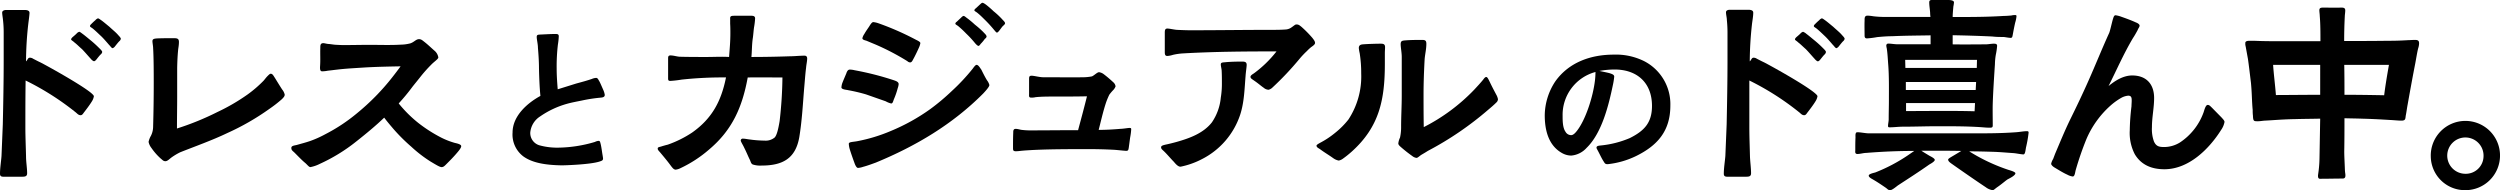 <svg xmlns="http://www.w3.org/2000/svg" width="596.31" height="45.38" viewBox="0 0 596.31 45.38"><path d="M0,41.45c0-1.35.26-2.9.36-4.25l.31-7.55c.11-5.07.21-10.19.21-15.32V7.76A26.64,26.64,0,0,0,.72,4.81C.67,4.24.52,3.47.52,3s.57-.62.93-.62h4.4c.67,0,1.24.15,1.19.77C7,3.88,6.83,5,6.73,5.85a81,81,0,0,0-.52,8.79c.41-.36.41-.88.93-.88a1.45,1.45,0,0,1,.78.26c.51.26,1.08.57,1.65.83,1.35.67,9.32,5.07,12,7.19.51.42.82.73.82.93a3.13,3.13,0,0,1-.46,1.19c-.57.94-1.45,2.07-1.81,2.54-.26.31-.47.78-.88.78-.57,0-.83-.42-1.24-.73A64.42,64.42,0,0,0,6.11,19.2c-.06,3.72-.06,7.4-.06,11.12,0,2.33.11,4.66.16,7,0,1.29.26,2.79.26,4,0,.78-.52.83-1.24.83H1.14C.52,42.17,0,42.17,0,41.45ZM21.63,14c-.62-.67-1.5-1.71-2.07-2.28-.78-.67-1.19-1.13-1.81-1.6-.42-.41-.78-.52-.78-.72s.11-.26.26-.47c.31-.26.78-.67,1-.88a1.4,1.4,0,0,1,.68-.47c.15,0,.46.26.82.52.57.42,1.25,1,1.87,1.5a25.84,25.84,0,0,1,2,1.81c.31.31.78.73.78,1A1,1,0,0,1,24,13c-.31.31-.68.78-1,1.19-.21.26-.41.41-.57.41S21.94,14.38,21.63,14Zm4.5-3.16c-.62-.72-1.5-1.75-2.07-2.27-.78-.73-1.19-1.14-1.81-1.66-.41-.36-.78-.46-.78-.67s.11-.31.26-.47c.31-.31.73-.72,1-.93a1.44,1.44,0,0,1,.63-.46c.2,0,.51.26.88.51.57.42,1.24,1,1.86,1.5.77.73,1.45,1.25,2,1.87.26.31.72.72.72,1a1,1,0,0,1-.36.57c-.31.31-.67.78-1,1.19a1.32,1.32,0,0,1-.57.47C26.65,11.49,26.44,11.18,26.13,10.81Z"/><path d="M38.34,37.82a14.14,14.14,0,0,1-2.22-2.53,3.43,3.43,0,0,1-.68-1.45A4.94,4.94,0,0,1,36,32.39a4.85,4.85,0,0,0,.52-2.07c.1-3.47.15-7,.15-10.45,0-2.38,0-6-.15-8.49,0-.36-.16-1.19-.16-1.55,0-.57.47-.62,1.19-.67,1.3-.05,3-.05,3.78-.05s1.35,0,1.35.88-.16,1.45-.21,2.12c-.1,1.08-.16,2.07-.21,4,0,2.28,0,4.56,0,6.83,0,2.59-.05,5.18-.05,7.71A65.48,65.48,0,0,0,51.9,26.7a46.84,46.84,0,0,0,7.19-4.19,28.83,28.83,0,0,0,3.78-3.26c.2-.21.57-.73.93-1.09s.57-.57.78-.57c.46,0,.67.52,1,1,.57.93,1.14,1.86,1.71,2.74a3,3,0,0,1,.62,1.24c0,.41-.31.72-.68,1.09a31,31,0,0,1-3,2.33,58.63,58.63,0,0,1-10,5.74c-3.67,1.76-7.5,3.1-11.27,4.6a14.74,14.74,0,0,0-2,1.19c-.52.37-1,.93-1.5.93S38.81,38.19,38.34,37.82Z"/><path d="M72.85,38.91c-.77-.62-1.7-1.6-2.58-2.48-.42-.42-.78-.57-.78-1.14s.78-.57,1.35-.73c1.08-.31,2.07-.56,3.15-.93A25.05,25.05,0,0,0,77.62,32a41.07,41.07,0,0,0,7.55-5,54.4,54.4,0,0,0,8.38-8.54c.73-.93,1.4-1.81,2-2.64-2.8.05-5.59.11-8.33.26-2.38.16-4.61.26-6.78.52-.88.1-1.61.2-2.23.26a6.94,6.94,0,0,1-1.39.15c-.47,0-.52-.52-.47-1.29.1-1.4,0-2.74.05-4.24,0-.57,0-1,.42-1.14s.83.1,1.55.15,1.34.21,2.17.21c.62.05,1.19.05,1.76.05,2,0,3.93-.05,5.85-.05,2.64,0,5,.1,7.45-.05a9.59,9.59,0,0,0,2.28-.31c.93-.31,1.34-1,2.07-1,.51,0,.77.26,1.24.62.93.73,1.55,1.35,2.43,2.12a2.62,2.62,0,0,1,.93,1.61c0,.41-1,1-1.76,1.81A33.59,33.59,0,0,0,100.54,18c-.68.87-1.4,1.75-2.07,2.58a49,49,0,0,1-3.37,4.09,29.84,29.84,0,0,0,4.61,4.6,34.11,34.11,0,0,0,5.59,3.58,18.28,18.28,0,0,0,3.2,1.24c.42.1,1.51.31,1.51.77s-.68,1.24-1.35,2-1.19,1.29-2.12,2.22c-.42.42-.73.78-1.19.78s-1.29-.52-2.59-1.29A31.11,31.11,0,0,1,98.11,35a42.1,42.1,0,0,1-4.4-4.4c-.52-.62-1.25-1.45-2.07-2.54-2,1.92-4.25,3.78-6.68,5.7a41.24,41.24,0,0,1-8.69,5.33,8.41,8.41,0,0,1-2.23.77C73.68,39.84,73.37,39.38,72.85,38.91Z"/><path d="M124.85,37.32a6.52,6.52,0,0,1-2.59-5.71c0-3.93,3.47-7,6.64-8.73-.21-2.17-.29-4.38-.34-6.59,0-1.67-.12-3.38-.25-4.88,0-.88-.29-2-.29-2.59s.38-.54.92-.58c1.17-.05,2.34-.13,3.51-.13.45,0,.83,0,.83.54a15.27,15.27,0,0,1-.21,2,44.78,44.78,0,0,0-.29,5.81c0,1.58.12,3.21.25,4.84l4.42-1.38c1.26-.34,2.51-.67,3.72-1.09a3.06,3.06,0,0,1,1-.25c.42,0,.54.42.75.75s.63,1.34,1,2.17a4.53,4.53,0,0,1,.33,1.13c0,.59-.62.63-1.08.67a36.17,36.17,0,0,0-4.34.67c-1.21.25-2.42.46-3.59.79a21.29,21.29,0,0,0-6.39,3,5.09,5.09,0,0,0-2.37,3.88,3.06,3.06,0,0,0,2.12,3,16,16,0,0,0,4.47.58,31.81,31.81,0,0,0,8.85-1.37,2.21,2.21,0,0,1,.87-.25c.34,0,.38.37.46.66.13.5.25,1.25.34,1.88s.25,1.46.25,1.67c0,.46-.3.54-.8.71-2.12.71-8,.92-9.14.92C130.61,39.37,127.19,39,124.85,37.32Z"/><path d="M160.08,39.63c-.72-1-1.55-2-2.43-3.05-.46-.57-.77-.77-.77-1.14s.41-.36.87-.51,1.25-.37,1.51-.42a26.08,26.08,0,0,0,5.84-2.9c4.76-3.36,6.94-7.5,8.07-13.14a91.21,91.21,0,0,0-10.6.52,24.91,24.91,0,0,1-2.69.31c-.57,0-.52-.31-.52-.88V14c0-.41,0-.78.57-.78.72,0,1.45.26,2.17.31,2.17.06,4.35.06,6.52.06,1.76,0,3.57-.11,5.28,0,.15-1.92.31-3.73.31-5.59,0-.78,0-1.55-.05-2.33,0-.36,0-.83,0-1.19-.06-.72.36-.72,1.19-.72h3.88c.46,0,.88.1.88.62a16.05,16.05,0,0,1-.26,2.17c-.11.83-.16,1.6-.26,2.38-.26,1.55-.21,3.1-.36,4.66,3,0,6-.06,9-.16,1.19,0,2.48-.15,3.68-.15.41,0,.62.25.62.67,0,.67-.21,1.5-.26,2.22-.21,1.66-.31,3.32-.47,5-.31,3.88-.52,7.71-1.14,11.49-.88,5.17-4,6.83-9,6.83a5.65,5.65,0,0,1-2.12-.26c-.42-.21-.47-.67-.67-1.09-.42-.83-.73-1.65-1.35-2.89-.41-.88-.88-1.51-.83-1.82a.47.47,0,0,1,.52-.36c.52,0,1.14.16,1.71.21a26.86,26.86,0,0,0,3.46.26,3.35,3.35,0,0,0,2.38-.73c.52-.51.88-2,1.2-3.93a98,98,0,0,0,.67-10.4c-2.75,0-5.54-.05-8.28,0-1.3,7.09-3.68,12.52-9.21,17.18a29.58,29.58,0,0,1-6.83,4.45,3.29,3.29,0,0,1-1.19.36C160.65,40.41,160.39,40,160.08,39.63Z"/><path d="M211.26,24.16l-4.71-1.65a40.75,40.75,0,0,0-4.24-1c-.37-.1-1.61-.15-1.61-.67a4.21,4.21,0,0,1,.16-.88c.26-.72.72-1.76,1-2.43.16-.52.41-.93.83-.93a4.83,4.83,0,0,1,1.14.15,70.18,70.18,0,0,1,9.52,2.44c.41.15,1,.36,1,.88a3.69,3.69,0,0,1-.21.93,18.27,18.27,0,0,1-.93,2.69c-.21.57-.26.93-.62,1A5,5,0,0,1,211.26,24.16Zm-7.45,14.7c-.16-.42-.73-2-1.09-3.16a5.55,5.55,0,0,1-.26-1.39c0-.47.83-.42,2-.63a38.81,38.81,0,0,0,8-2.43A46.71,46.71,0,0,0,221.92,26a51.81,51.81,0,0,0,5.12-4.3A47.72,47.72,0,0,0,232,16.4c.16-.2.63-.93.94-.93.46,0,.88.83,1.13,1.14.26.52.78,1.6,1.35,2.54a3.14,3.14,0,0,1,.57,1.13c0,.47-1.14,1.66-1.45,2-7.3,7.35-16.09,12.57-25.66,16.51-.57.2-1.92.72-3,1a4.68,4.68,0,0,1-1.19.26C204.27,40.1,203.91,39.17,203.81,38.86Zm12.62-24.27a57.48,57.48,0,0,0-7.5-3.93l-2.23-.93c-.31-.11-1-.21-1-.62a2.92,2.92,0,0,1,.46-1c.37-.67.94-1.45,1.14-1.76s.62-1.08,1-1.08a5.55,5.55,0,0,1,1.14.25,65.94,65.94,0,0,1,8.9,3.89c.25.15,1.19.51,1.19.88a4.36,4.36,0,0,1-.37,1.13c-.41.93-1,2.12-1.24,2.54s-.41.93-.83.93A1,1,0,0,1,216.43,14.59Zm16.15-4.29A23.84,23.84,0,0,0,230.45,8a23.22,23.22,0,0,0-1.76-1.66c-.41-.36-.77-.46-.82-.67a.61.61,0,0,1,.31-.46l1-.94c.26-.25.41-.41.62-.46s.52.26.88.52a21.47,21.47,0,0,1,1.86,1.55,22.62,22.62,0,0,1,2,1.76c.31.36.78.72.78,1.08,0,.16-.16.37-.42.57a9.45,9.45,0,0,1-1,1.19c-.16.26-.36.47-.52.47S232.89,10.66,232.58,10.3Zm4.5-3.21A29.65,29.65,0,0,0,235,4.81c-.73-.72-1.14-1.14-1.76-1.65-.42-.37-.78-.47-.83-.68a.61.61,0,0,1,.31-.46l1-.93c.26-.21.42-.42.62-.42s.52.21.88.47A23.13,23.13,0,0,1,237,2.69a18.4,18.4,0,0,1,2,1.86c.26.31.73.68.73,1,0,.15-.16.36-.42.57s-.62.77-1,1.24c-.16.2-.36.41-.52.41S237.39,7.45,237.08,7.09Z"/><path d="M241.63,35.29c0-1.19,0-2.43.05-3.62,0-.42,0-.93.57-.93s1,.2,1.55.25a16.36,16.36,0,0,0,1.71.11c3.88,0,7.76-.05,11.64-.05.73-2.7,1.45-5.39,2.12-8.08-2.58.06-5.22.06-7.86.06-1.45,0-2.95,0-4.4.15a4,4,0,0,1-1.14.1c-.51-.05-.41-.41-.41-.93V19c0-.57,0-.88.46-.93.68-.05,1.92.36,3,.36h2.48c1,0,4.45.05,6.83,0a11.23,11.23,0,0,0,2.22-.21c.52-.2,1.25-1,1.71-1a2.44,2.44,0,0,1,1.09.46,29,29,0,0,1,2.27,1.92,1.59,1.59,0,0,1,.57,1,2.6,2.6,0,0,1-.67,1,10.7,10.7,0,0,0-.83,1c-.2.42-.46,1-.72,1.71-.73,2.12-1.4,5.12-1.81,6.67,1.76,0,3.46-.1,5.22-.25.52,0,1.76-.21,2.07-.21s.47,0,.47.31a14.22,14.22,0,0,1-.26,2l-.31,2.32c-.1.68-.16.83-.67.83-.83-.05-2.07-.21-3-.26-2-.1-3.88-.15-5.8-.15-4.45,0-8.9,0-13.3.2-1,.06-2,.11-3,.21a10.23,10.23,0,0,1-1.19.1C241.68,36.06,241.63,35.86,241.63,35.29Z"/><path d="M280,38.6c-.77-.78-1.44-1.6-2.22-2.38-.52-.52-.83-.67-.83-1.09s.62-.51,1-.62c.77-.15,2-.46,2.74-.67,3.1-.88,6.36-2.07,8.38-4.66a12.51,12.51,0,0,0,2.12-5.9,20.18,20.18,0,0,0,.26-3.51c0-.94,0-1.87-.05-2.8,0-.52-.21-1.14-.21-1.6s.36-.47,1-.52c1.55-.16,3.57-.16,4.08-.16.68,0,1.09.11,1.09.78,0,.52-.21,1.76-.26,2.64-.26,3.1-.31,6.26-1.29,9.26A18.35,18.35,0,0,1,286.6,38a19.11,19.11,0,0,1-5,1.76C281,39.79,280.39,39.07,280,38.6Zm21.37-17.7c-.72-.51-1.24-1-2.27-1.7-.52-.37-.83-.52-.83-.88s.62-.68.83-.83a27.19,27.19,0,0,0,5.38-5.23c-7.35,0-14.75.05-22.15.47a14.3,14.3,0,0,0-2.58.36,5.45,5.45,0,0,1-1.3.26c-.62,0-.62-.47-.62-1.09V7.81c0-.67.1-1,.62-1s1.55.26,2.28.31c1.08.05,2.22.1,3.31.1,6.42,0,12.78-.1,19.15-.1,1.18,0,2.43,0,3.62-.1a2.61,2.61,0,0,0,1.29-.52c.47-.31.83-.67,1.09-.67.57,0,.77.2,1.24.57A28,28,0,0,1,313,9c.41.52.67.88.67,1.24s-.47.68-.93,1a9.78,9.78,0,0,0-1,.93A20.45,20.45,0,0,0,310,14a71.47,71.47,0,0,1-6.62,7,2.24,2.24,0,0,1-.78.41A1.88,1.88,0,0,1,301.39,20.9Z"/><path d="M318,37.72c-1-.72-2-1.29-3.05-2.07-.41-.31-.93-.46-.93-.93,0-.16.41-.41.88-.67a20.45,20.45,0,0,0,3.52-2.33,19.36,19.36,0,0,0,3.21-3.21,18.7,18.7,0,0,0,3.05-11,30,30,0,0,0-.36-4.81,9.18,9.18,0,0,1-.21-1.24c0-.62.36-.83.93-.88,1.29-.11,3.62-.16,4.24-.16s1.09.05,1.09.83c0,.47-.05.93-.05,1.45v2.48c0,8.59-1.3,15.06-7.92,21a23.34,23.34,0,0,1-2.07,1.66,2.51,2.51,0,0,1-1,.46A3.25,3.25,0,0,1,318,37.72Zm18.84-.52a32.58,32.58,0,0,1-2.69-2.12c-.36-.31-.62-.57-.62-.88a4.46,4.46,0,0,1,.41-1.39,11.58,11.58,0,0,0,.26-2.64c0-2.44.15-4.87.15-7.35V13.56c0-1.09-.31-2.54-.25-3.21s.51-.67,1.24-.73c1.39-.1,2.58-.1,3.88-.1.72,0,1,.16,1,.93,0,1.3-.31,2.43-.41,3.68-.16,2.89-.26,5.69-.26,8.48,0,2.54,0,4.45.05,7.71a44.65,44.65,0,0,0,12.06-8.95c.72-.78,1.45-1.55,2.12-2.38.26-.36.52-.67.78-.62s.51.62.77,1.14c.47,1,1,2,1.61,3.15a3.57,3.57,0,0,1,.36,1,1.14,1.14,0,0,1-.42.82c-.57.57-1.24,1.14-1.86,1.66A76.52,76.52,0,0,1,340.56,36c-.31.21-1,.62-1.45.88s-.93.78-1.24.78A2,2,0,0,1,336.84,37.2Z"/><path d="M382.52,38.53c-.54-.83-.87-1.62-1.37-2.54-.17-.34-.38-.63-.34-.8,0-.45.75-.45,1.09-.5a23.58,23.58,0,0,0,6.84-1.75c3.42-1.71,5.3-3.63,5.3-7.68,0-5.46-3.5-8.68-8.93-8.68a20.86,20.86,0,0,0-3.63.34c.71.16,1.67.33,2.46.54.63.21,1.09.37,1.09.83a16.84,16.84,0,0,1-.34,2.09c-1,4.8-2.63,11.39-6.26,14.9a5.55,5.55,0,0,1-3.67,1.83,4.59,4.59,0,0,1-2.21-.62c-3.26-1.84-4.09-5.55-4.09-9A14.88,14.88,0,0,1,371,19.38c3.26-4.55,8.48-6.35,13.9-6.35a15.1,15.1,0,0,1,7.26,1.55,11.52,11.52,0,0,1,6.26,10.6c0,6-3,9.51-8.22,12.06a20.34,20.34,0,0,1-6.72,1.92C382.9,39.16,382.81,39,382.52,38.53Zm-6.3-7.43c2-2.62,3.76-8,4.22-11.93a17.84,17.84,0,0,0,.12-2,10.58,10.58,0,0,0-7.84,10.39c0,1.17,0,2.92.7,3.88a1.52,1.52,0,0,0,1.26.79C375.3,32.31,375.93,31.48,376.22,31.1Z"/><path d="M411.17,41.45c0-1.35.26-2.9.37-4.25l.31-7.55c.1-5.07.2-10.19.2-15.32V7.76a29.29,29.29,0,0,0-.15-2.95c0-.57-.21-1.34-.21-1.86s.57-.62.93-.62H417c.67,0,1.24.15,1.19.77,0,.78-.21,1.87-.31,2.75a83.57,83.57,0,0,0-.52,8.79c.42-.36.42-.88.93-.88a1.45,1.45,0,0,1,.78.26c.52.26,1.09.57,1.66.83,1.34.67,9.31,5.07,11.95,7.19.52.42.83.73.83.93a3.19,3.19,0,0,1-.47,1.19c-.57.94-1.45,2.07-1.81,2.54-.26.31-.47.78-.88.78-.57,0-.83-.42-1.24-.73a64.42,64.42,0,0,0-11.85-7.55c0,3.72,0,7.4,0,11.12,0,2.33.1,4.66.15,7,.05,1.29.26,2.79.26,4,0,.78-.52.83-1.24.83h-4.09C411.69,42.17,411.17,42.17,411.17,41.45ZM432.8,14c-.62-.67-1.5-1.71-2.07-2.28-.77-.67-1.19-1.13-1.81-1.6-.41-.41-.77-.52-.77-.72s.1-.26.25-.47c.31-.26.78-.67,1-.88a1.38,1.38,0,0,1,.67-.47,2.79,2.79,0,0,1,.83.52c.57.42,1.24,1,1.86,1.5a24.31,24.31,0,0,1,2,1.81c.31.31.77.73.77,1a1,1,0,0,1-.36.62c-.31.31-.67.78-1,1.19-.21.26-.42.41-.57.41S433.11,14.38,432.8,14Zm4.5-3.16c-.62-.72-1.5-1.75-2.07-2.27-.77-.73-1.19-1.14-1.81-1.66-.41-.36-.77-.46-.77-.67s.1-.31.26-.47c.31-.31.72-.72,1-.93a1.42,1.42,0,0,1,.62-.46c.21,0,.52.26.88.51.57.42,1.24,1,1.86,1.5.78.73,1.45,1.25,2,1.87.26.31.72.72.72,1a1,1,0,0,1-.36.57c-.31.31-.67.78-1,1.19a1.44,1.44,0,0,1-.57.47C437.82,11.49,437.61,11.18,437.3,10.81Z"/><path d="M449.77,44.76c-1-.68-1.91-1.3-2.89-1.87-.31-.2-1.14-.56-1.14-1s1.34-.67,1.6-.77a39.76,39.76,0,0,0,7.76-4.09L456.6,36c-3.82,0-7.6.16-11.43.47-.67,0-1.45.26-2.12.26s-.52-.57-.52-.94c0-1,0-2.07.05-3,0-.36-.1-1.19.36-1.24.63-.05,2,.26,2.9.26h24.27c3.57,0,7.14,0,10.66-.26.93-.05,1.86-.26,2.74-.26.26,0,.36.1.36.36a28.62,28.62,0,0,1-.62,3.52c-.15.88-.21,1.71-.67,1.66-.73-.05-1.66-.26-2.33-.31-1.66-.11-3.21-.26-4.86-.31-1.92-.06-3.83-.11-5.69-.11a43.31,43.31,0,0,0,9.31,4.4c.31.1,1.71.47,1.71.83,0,.52-1.35,1.19-1.76,1.4s-1.5,1.19-2.49,1.86c-.67.46-.88.77-1.19.77a3.65,3.65,0,0,1-1.65-.72c-2.28-1.5-6.88-4.71-7.61-5.23s-1.34-.88-1.34-1.34c0-.21.46-.47,1.24-.93L467.83,36c-2.53-.05-5-.05-7.55-.05h-2c.62.41,1.24.78,1.92,1.19.26.15,1.29.62,1.29,1s-1,.93-1.29,1.09c-2.49,1.76-5,3.36-7.51,5-.41.31-1.39,1.14-1.86,1.14S450.14,45,449.77,44.76Zm22.51-14.44c-3.31-.21-6.62-.21-9.93-.21-2.85,0-5.69.11-8.54.11-1,0-2.07.15-3.1.15-.21,0-.37-.05-.37-.31,0-.52.16-1.08.16-1.6,0-1.55.05-3.05.05-4.55,0-2.8.05-5.59-.15-8.34-.11-1.34-.16-2.79-.37-4.08a2.76,2.76,0,0,1-.1-.62.44.44,0,0,1,.47-.47c.72,0,1.44.16,2.22.16,3.16,0,5.17,0,7.87,0V8.43c-3.11.06-5.95.06-9.16.21-1.19,0-2.38.1-3.57.21a20.35,20.35,0,0,1-2.44.31c-.41,0-.57-.21-.57-.67,0-.94-.05-2.49,0-3.52,0-.62-.05-1.24.73-1.24a11.14,11.14,0,0,1,1.35.15,23.2,23.2,0,0,0,2.63.16c3.57,0,7.3,0,11,0A8,8,0,0,1,460.38,3c-.05-.77-.21-1.65-.21-2.43,0-.57.37-.57.73-.57h3.78c.41,0,1.39.05,1.39.57a7.31,7.31,0,0,1-.15,1c-.05.73-.16,1.66-.16,2.49,4.09,0,8.13,0,12.21-.26.57,0,1.14-.05,1.76-.1a3.94,3.94,0,0,1,.83-.11c.31,0,.42,0,.42.31a7.41,7.41,0,0,1-.31,1.5c-.16.68-.42,2-.57,2.85-.11.52-.11.78-.52.78s-1.19-.16-1.66-.21c-.88,0-1.76,0-2.64-.11-3-.15-6.36-.25-9.52-.31v2.18c2.64.05,5.75,0,7.82,0,.67,0,1.34-.16,2-.16.42,0,.78.05.78.52a15.48,15.48,0,0,1-.31,2.12,14.66,14.66,0,0,0-.21,2.23c-.2,3.1-.41,6.2-.52,9.31-.05,1.76,0,3.52,0,5.28,0,.41-.1.57-.56.57C473.94,30.48,473.11,30.37,472.28,30.32Zm-.77-14.12.05-1.92c-6.06,0-11.39,0-17.13,0l.05,1.92Zm-.26,5.27.1-1.91H454.59v1.91Zm-.16,3.11H454.64v1.91c5.43,0,10.92-.1,16.35.05Z"/><path d="M493.08,41.65c-.93-.41-2-1.08-2.95-1.65-.57-.31-.88-.73-.88-.93a3.45,3.45,0,0,1,.47-1.14l.47-1.24c1.13-2.64,2.22-5.33,3.51-8,1.51-3.06,3-6.16,4.4-9.32,1.71-3.83,3.26-7.71,5-11.53.21-.52.57-2.13.83-3.11.15-.41.26-1.09.67-1.09A6.36,6.36,0,0,1,506,4c1.19.42,2.33.83,3.46,1.35.42.15.94.47.88.83s-.31.57-.46,1c-.36.67-.83,1.5-1.09,1.86-2.22,3.73-3.93,7.66-5.85,11.49,1.56-1.29,3.52-2.53,5.64-2.53,3.37,0,5.23,2.06,5.23,5.38,0,2.32-.52,4.6-.52,6.93a8.69,8.69,0,0,0,.47,3.41c.52,1.19,1.24,1.35,2.48,1.35a7.21,7.21,0,0,0,3.73-1.09,14.49,14.49,0,0,0,5.64-7.19c.15-.41.46-1.81,1-1.76.36,0,.52.21,1,.67L529.87,28c.42.47.73.78.73,1.09a4.79,4.79,0,0,1-.78,1.86c-2.9,4.61-7.76,9.42-13.56,9.42-3,0-5.53-1-7.08-3.62A11,11,0,0,1,508,31.1a52.92,52.92,0,0,1,.41-5.75c0-.41.05-.88.05-1.29,0-.62,0-1.24-.83-1.24a4.19,4.19,0,0,0-1.55.46,15.24,15.24,0,0,0-2.69,1.92,22.62,22.62,0,0,0-5.74,8,73.61,73.61,0,0,0-2.54,7.35c-.15.51-.2,1.55-.72,1.55A3.77,3.77,0,0,1,493.08,41.65Z"/><path d="M552.9,41.81l.15-1.09a27.9,27.9,0,0,0,.21-3.21l.16-9.21c-2,.05-3.94.05-5.9.11-3.06.05-5.18.26-7.19.36-.42,0-1.2.15-1.71.15-1,0-1.19.06-1.24-1.34a10.09,10.09,0,0,1-.06-1.35c-.2-2-.15-3.62-.41-6.46-.16-1.25-.52-4.4-.72-5.7l-.47-2.58c-.05-.37-.16-.68-.16-.93s0-.21,0-.31c0-.42.47-.52,1-.52.36,0,.77,0,1.14,0,2.43.1,3.93.1,6.57.1h9.21c0-2,0-4.08-.16-6,0-.41-.1-1-.1-1.34,0-.62.31-.68,1.09-.68s3.1.06,4,0c.57,0,1.09,0,1.09.68,0,.41-.11,1.14-.11,1.39-.1,1.92-.15,3.94-.15,5.9,3.41,0,6.83,0,10.24-.05,2.23,0,3.32-.05,5.07-.15.32,0,1-.06,1.56-.06.77,0,1,.21,1,.83a3.78,3.78,0,0,1-.21,1.14c-.26,1-.51,2.64-.72,3.73-.62,3.15-1.24,6.57-1.81,9.78-.1.46-.31,2-.42,2.48-.15.77.06,1.34-1.19,1.29-.62,0-2.17-.15-2.53-.15-3.42-.21-4.76-.26-6.62-.31-1.45-.06-2.9-.06-4.3-.11,0,2.64,0,5.28-.05,7.92,0,1.14.1,2.74.15,4.24a8,8,0,0,0,.11,1.14c.05.57.05,1.09-.67,1.09-1.71,0-3.42.05-5.13.05C552.9,42.74,552.9,42.27,552.9,41.81Zm.52-19.2V15.47c-3.73,0-7.46,0-11.23,0,.15,2.23.46,4.56.67,7.2C546.38,22.66,549.9,22.61,553.42,22.61Zm16.4-7.14H559.16c.05,2.38.05,4.76.05,7.14,3.16,0,6.31.05,9.47.11C569,20.18,569.35,18.16,569.82,15.47Z"/><path d="M579.8,37.36a8.26,8.26,0,1,1,8.23,8A8.15,8.15,0,0,1,579.8,37.36Zm12.58,0A4.33,4.33,0,1,0,588,41.45,4.23,4.23,0,0,0,592.38,37.36Z"/></svg>
